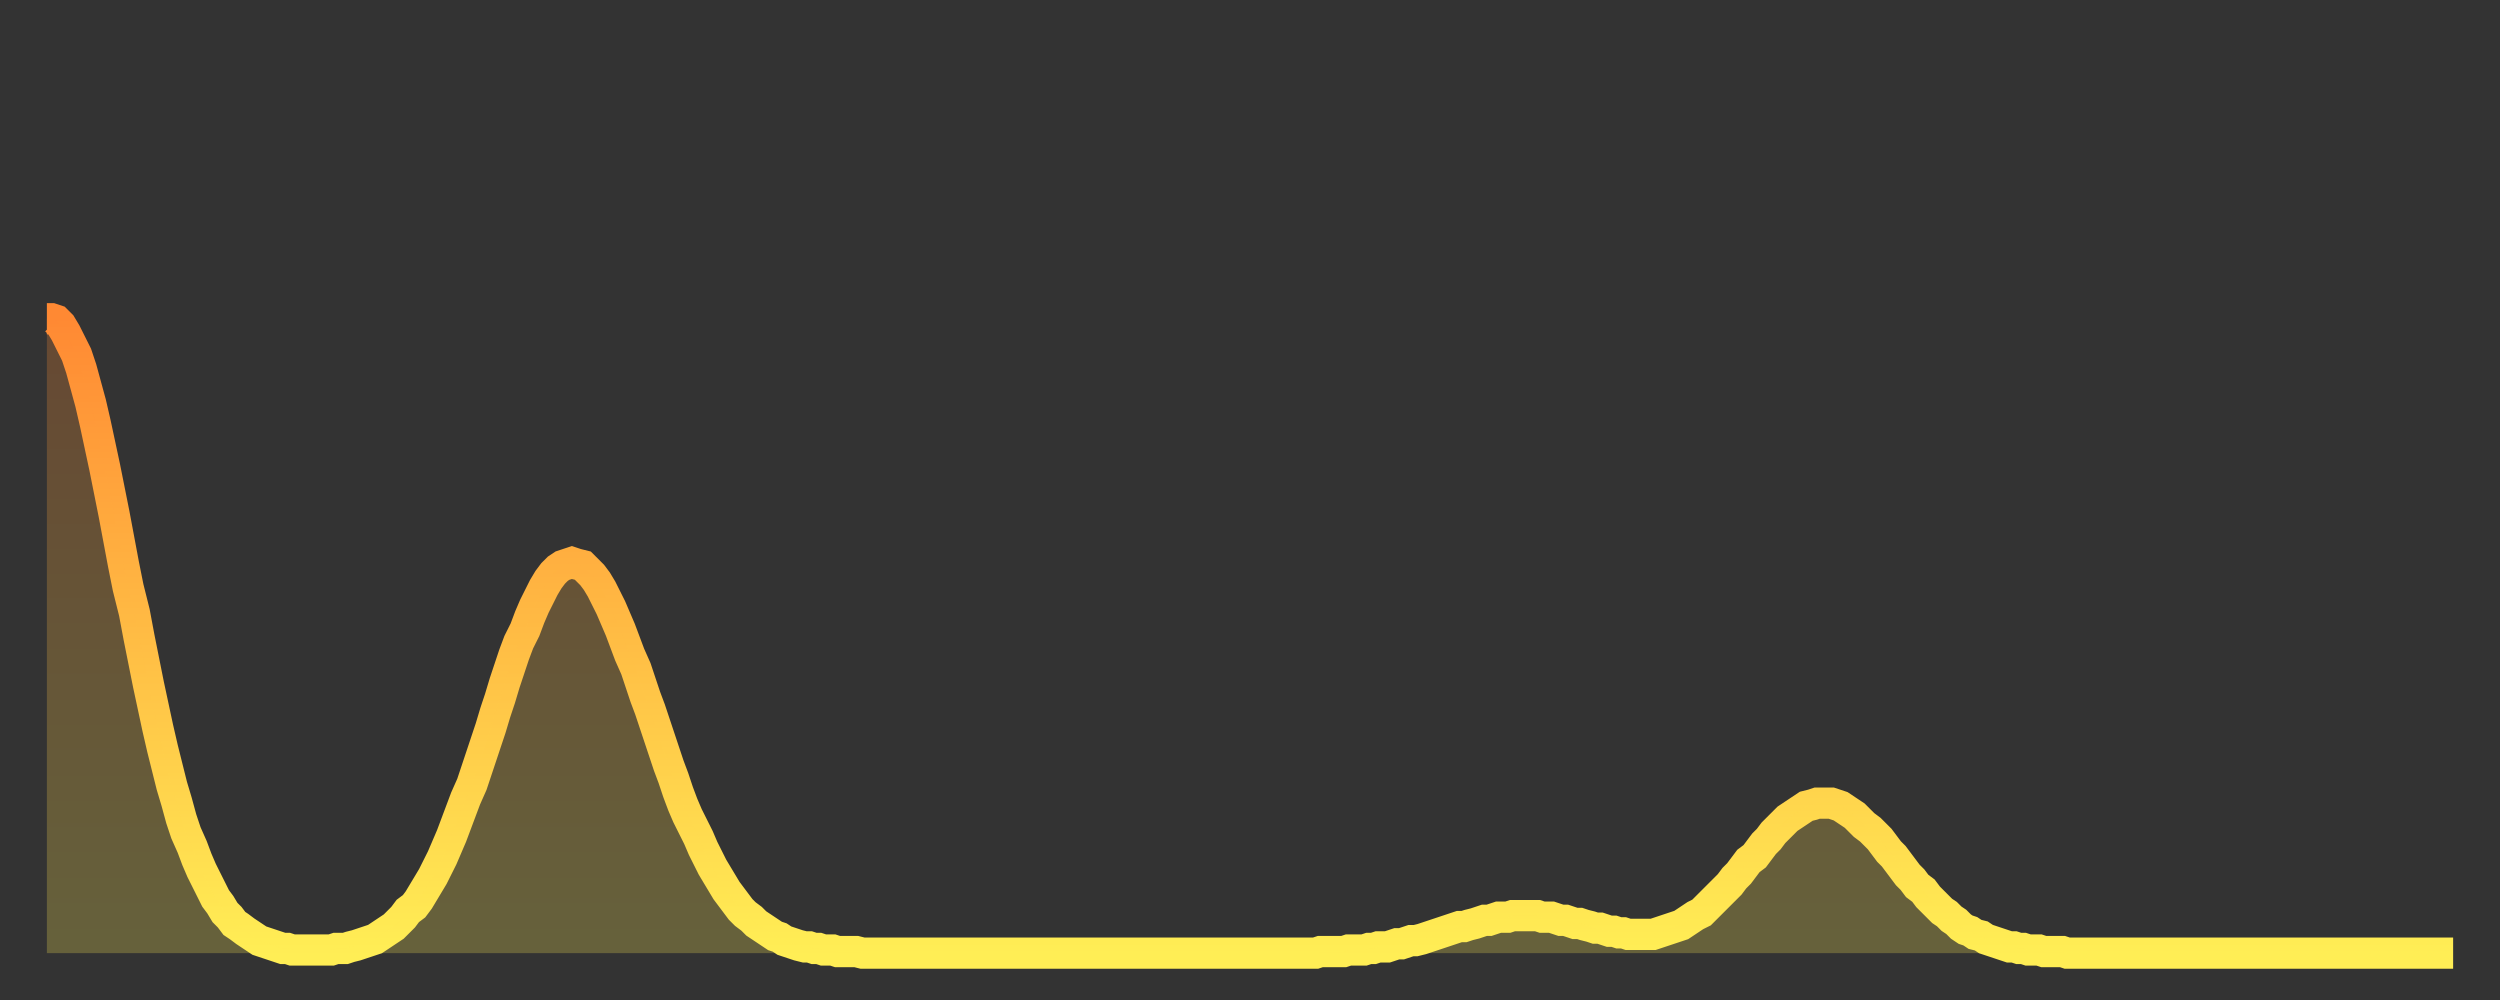 <?xml version="1.0" encoding="utf-8" ?>
<svg baseProfile="full" height="64" version="1.1" width="160" xmlns="http://www.w3.org/2000/svg" xmlns:ev="http://www.w3.org/2001/xml-events" xmlns:xlink="http://www.w3.org/1999/xlink"><rect width="100%" height="100%" fill="#333333" stroke="none"/><defs><linearGradient id="id4360804" x1="0" x2="0" y1="0" y2="1"><stop offset="0%" stop-color="#ff8933" /><stop offset="50%" stop-color="#ffbc44" /><stop offset="100%" stop-color="#ffee55" /></linearGradient></defs><g transform="translate(3,3)"><g><path d="M 0.0 17.4 0.3 17.4 0.6 17.5 0.9 17.8 1.2 18.3 1.5 18.9 1.9 19.7 2.2 20.6 2.5 21.7 2.8 22.8 3.1 24.1 3.4 25.5 3.7 26.9 4.0 28.4 4.3 29.9 4.6 31.5 4.9 33.1 5.2 34.6 5.6 36.2 5.9 37.8 6.2 39.3 6.5 40.8 6.8 42.2 7.1 43.6 7.4 44.9 7.7 46.1 8.0 47.3 8.3 48.3 8.6 49.4 8.9 50.3 9.3 51.2 9.6 52.0 9.9 52.7 10.2 53.3 10.5 53.9 10.8 54.5 11.1 54.9 11.4 55.4 11.7 55.7 12.0 56.1 12.3 56.3 12.7 56.6 13.0 56.8 13.3 57.0 13.6 57.2 13.9 57.3 14.2 57.4 14.5 57.5 14.8 57.6 15.1 57.7 15.4 57.7 15.7 57.8 16.0 57.8 16.4 57.8 16.7 57.8 17.0 57.8 17.3 57.8 17.6 57.8 17.9 57.8 18.2 57.8 18.5 57.7 18.8 57.7 19.1 57.7 19.4 57.6 19.8 57.5 20.1 57.4 20.4 57.3 20.7 57.2 21.0 57.1 21.3 56.9 21.6 56.7 21.9 56.5 22.2 56.3 22.5 56.0 22.8 55.7 23.1 55.3 23.5 55.0 23.8 54.6 24.1 54.1 24.4 53.6 24.7 53.1 25.0 52.5 25.3 51.9 25.6 51.2 25.9 50.5 26.2 49.7 26.5 48.9 26.8 48.1 27.2 47.2 27.5 46.3 27.8 45.4 28.1 44.5 28.4 43.6 28.7 42.6 29.0 41.7 29.3 40.7 29.6 39.8 29.9 38.9 30.2 38.1 30.6 37.3 30.9 36.5 31.2 35.8 31.5 35.2 31.8 34.6 32.1 34.1 32.4 33.7 32.7 33.4 33.0 33.2 33.3 33.1 33.6 33.0 33.9 33.1 34.3 33.2 34.6 33.5 34.9 33.8 35.2 34.2 35.5 34.7 35.8 35.3 36.1 35.9 36.4 36.6 36.7 37.3 37.0 38.1 37.3 38.9 37.7 39.8 38.0 40.7 38.3 41.6 38.6 42.4 38.9 43.3 39.2 44.2 39.5 45.1 39.8 46.0 40.1 46.8 40.4 47.7 40.7 48.5 41.0 49.2 41.4 50.0 41.7 50.6 42.0 51.3 42.3 51.9 42.6 52.5 42.9 53.0 43.2 53.5 43.5 54.0 43.8 54.4 44.1 54.8 44.4 55.2 44.7 55.5 45.1 55.8 45.4 56.1 45.7 56.3 46.0 56.5 46.3 56.7 46.6 56.9 46.9 57.0 47.2 57.2 47.5 57.3 47.8 57.4 48.1 57.5 48.5 57.6 48.8 57.6 49.1 57.7 49.4 57.7 49.7 57.8 50.0 57.8 50.3 57.8 50.6 57.9 50.9 57.9 51.2 57.9 51.5 57.9 51.8 57.9 52.2 58.0 52.5 58.0 52.8 58.0 53.1 58.0 53.4 58.0 53.7 58.0 54.0 58.0 54.3 58.0 54.6 58.0 54.9 58.0 55.2 58.0 55.6 58.0 55.9 58.0 56.2 58.0 56.5 58.0 56.8 58.0 57.1 58.0 57.4 58.0 57.7 58.0 58.0 58.0 58.3 58.0 58.6 58.0 58.9 58.0 59.3 58.0 59.6 58.0 59.9 58.0 60.2 58.0 60.5 58.0 60.8 58.0 61.1 58.0 61.4 58.0 61.7 58.0 62.0 58.0 62.3 58.0 62.6 58.0 63.0 58.0 63.3 58.0 63.6 58.0 63.9 58.0 64.2 58.0 64.5 58.0 64.8 58.0 65.1 58.0 65.4 58.0 65.7 58.0 66.0 58.0 66.4 58.0 66.7 58.0 67.0 58.0 67.3 58.0 67.6 58.0 67.9 58.0 68.2 58.0 68.5 58.0 68.8 58.0 69.1 58.0 69.4 58.0 69.7 58.0 70.1 58.0 70.4 58.0 70.7 58.0 71.0 58.0 71.3 58.0 71.6 58.0 71.9 58.0 72.2 58.0 72.5 58.0 72.8 58.0 73.1 58.0 73.5 58.0 73.8 58.0 74.1 58.0 74.4 58.0 74.7 58.0 75.0 58.0 75.3 58.0 75.6 58.0 75.9 58.0 76.2 58.0 76.5 58.0 76.8 58.0 77.2 58.0 77.5 58.0 77.8 58.0 78.1 58.0 78.4 58.0 78.7 58.0 79.0 58.0 79.3 58.0 79.6 58.0 79.9 58.0 80.2 58.0 80.5 58.0 80.9 58.0 81.2 58.0 81.5 57.9 81.8 57.9 82.1 57.9 82.4 57.9 82.7 57.9 83.0 57.9 83.3 57.8 83.6 57.8 83.9 57.8 84.3 57.8 84.6 57.7 84.9 57.7 85.2 57.6 85.5 57.6 85.8 57.6 86.1 57.5 86.4 57.4 86.7 57.4 87.0 57.3 87.3 57.2 87.6 57.2 88.0 57.1 88.3 57.0 88.6 56.9 88.9 56.8 89.2 56.7 89.5 56.6 89.8 56.5 90.1 56.4 90.4 56.3 90.7 56.3 91.0 56.2 91.4 56.1 91.7 56.0 92.0 55.9 92.3 55.9 92.6 55.8 92.9 55.7 93.2 55.7 93.5 55.7 93.8 55.6 94.1 55.6 94.4 55.6 94.7 55.6 95.1 55.6 95.4 55.6 95.7 55.7 96.0 55.7 96.3 55.7 96.6 55.8 96.9 55.9 97.2 55.9 97.5 56.0 97.8 56.1 98.1 56.1 98.4 56.2 98.8 56.3 99.1 56.4 99.4 56.4 99.7 56.5 100.0 56.6 100.3 56.6 100.6 56.7 100.9 56.7 101.2 56.8 101.5 56.8 101.8 56.8 102.2 56.8 102.5 56.8 102.8 56.8 103.1 56.7 103.4 56.6 103.7 56.5 104.0 56.4 104.3 56.3 104.6 56.2 104.9 56.0 105.2 55.8 105.5 55.6 105.9 55.4 106.2 55.1 106.5 54.8 106.8 54.5 107.1 54.2 107.4 53.9 107.7 53.6 108.0 53.2 108.3 52.9 108.6 52.5 108.9 52.1 109.3 51.8 109.6 51.4 109.9 51.0 110.2 50.7 110.5 50.3 110.8 50.0 111.1 49.7 111.4 49.4 111.7 49.2 112.0 49.0 112.3 48.8 112.6 48.6 113.0 48.5 113.3 48.4 113.6 48.4 113.9 48.4 114.2 48.4 114.5 48.5 114.8 48.6 115.1 48.8 115.4 49.0 115.7 49.2 116.0 49.5 116.3 49.8 116.7 50.1 117.0 50.4 117.3 50.7 117.6 51.1 117.9 51.5 118.2 51.8 118.5 52.2 118.8 52.6 119.1 53.0 119.4 53.3 119.7 53.7 120.1 54.0 120.4 54.4 120.7 54.7 121.0 55.0 121.3 55.3 121.6 55.5 121.9 55.8 122.2 56.0 122.5 56.3 122.8 56.5 123.1 56.6 123.4 56.8 123.8 56.9 124.1 57.1 124.4 57.2 124.7 57.3 125.0 57.4 125.3 57.5 125.6 57.6 125.9 57.6 126.2 57.7 126.5 57.7 126.8 57.8 127.2 57.8 127.5 57.8 127.8 57.9 128.1 57.9 128.4 57.9 128.7 57.9 129.0 57.9 129.3 58.0 129.6 58.0 129.9 58.0 130.2 58.0 130.5 58.0 130.9 58.0 131.2 58.0 131.5 58.0 131.8 58.0 132.1 58.0 132.4 58.0 132.7 58.0 133.0 58.0 133.3 58.0 133.6 58.0 133.9 58.0 134.2 58.0 134.6 58.0 134.9 58.0 135.2 58.0 135.5 58.0 135.8 58.0 136.1 58.0 136.4 58.0 136.7 58.0 137.0 58.0 137.3 58.0 137.6 58.0 138.0 58.0 138.3 58.0 138.6 58.0 138.9 58.0 139.2 58.0 139.5 58.0 139.8 58.0 140.1 58.0 140.4 58.0 140.7 58.0 141.0 58.0 141.3 58.0 141.7 58.0 142.0 58.0 142.3 58.0 142.6 58.0 142.9 58.0 143.2 58.0 143.5 58.0 143.8 58.0 144.1 58.0 144.4 58.0 144.7 58.0 145.1 58.0 145.4 58.0 145.7 58.0 146.0 58.0 146.3 58.0 146.6 58.0 146.9 58.0 147.2 58.0 147.5 58.0 147.8 58.0 148.1 58.0 148.4 58.0 148.8 58.0 149.1 58.0 149.4 58.0 149.7 58.0 150.0 58.0 150.3 58.0 150.6 58.0 150.9 58.0 151.2 58.0 151.5 58.0 151.8 58.0 152.1 58.0 152.5 58.0 152.8 58.0 153.1 58.0 153.4 58.0 153.7 58.0 154.0 58.0" fill="none" id="graph-curve" opacity="1" stroke="url(#id4360804)" stroke-width="2" /><path d="M 0 58 L 0.0 17.4 0.3 17.4 0.6 17.5 0.9 17.8 1.2 18.3 1.5 18.9 1.9 19.7 2.2 20.6 2.5 21.7 2.8 22.8 3.1 24.1 3.4 25.5 3.7 26.9 4.0 28.4 4.3 29.9 4.6 31.5 4.9 33.1 5.2 34.6 5.6 36.2 5.9 37.8 6.2 39.3 6.5 40.8 6.8 42.2 7.1 43.6 7.4 44.9 7.7 46.1 8.0 47.3 8.3 48.3 8.6 49.4 8.9 50.3 9.3 51.2 9.6 52.0 9.9 52.7 10.2 53.3 10.5 53.9 10.8 54.5 11.1 54.9 11.4 55.4 11.7 55.7 12.0 56.1 12.3 56.3 12.7 56.6 13.0 56.8 13.3 57.0 13.6 57.2 13.9 57.3 14.2 57.4 14.5 57.5 14.8 57.6 15.1 57.7 15.4 57.7 15.7 57.8 16.0 57.8 16.4 57.8 16.7 57.8 17.0 57.8 17.3 57.8 17.6 57.8 17.9 57.8 18.2 57.8 18.5 57.7 18.8 57.7 19.1 57.7 19.4 57.6 19.8 57.5 20.1 57.4 20.4 57.3 20.7 57.2 21.0 57.1 21.3 56.9 21.6 56.7 21.9 56.5 22.2 56.3 22.5 56.0 22.8 55.7 23.1 55.3 23.5 55.0 23.8 54.6 24.1 54.1 24.4 53.6 24.7 53.1 25.0 52.5 25.3 51.9 25.6 51.2 25.9 50.5 26.2 49.7 26.5 48.9 26.8 48.1 27.2 47.2 27.5 46.3 27.8 45.4 28.1 44.5 28.4 43.6 28.7 42.6 29.0 41.7 29.3 40.7 29.6 39.8 29.9 38.9 30.2 38.1 30.6 37.3 30.9 36.5 31.2 35.8 31.5 35.2 31.8 34.6 32.1 34.1 32.4 33.7 32.7 33.4 33.0 33.2 33.3 33.1 33.6 33.0 33.9 33.1 34.3 33.2 34.6 33.5 34.9 33.8 35.2 34.2 35.5 34.7 35.8 35.3 36.1 35.9 36.4 36.6 36.7 37.3 37.0 38.1 37.3 38.9 37.7 39.8 38.0 40.7 38.3 41.6 38.6 42.4 38.9 43.3 39.2 44.2 39.5 45.1 39.8 46.0 40.1 46.8 40.4 47.7 40.7 48.5 41.0 49.2 41.4 50.0 41.7 50.6 42.0 51.3 42.3 51.9 42.6 52.5 42.9 53.0 43.2 53.5 43.5 54.0 43.8 54.4 44.1 54.8 44.4 55.2 44.7 55.5 45.1 55.8 45.4 56.1 45.7 56.3 46.0 56.5 46.3 56.7 46.6 56.9 46.9 57.0 47.2 57.2 47.5 57.3 47.8 57.4 48.1 57.5 48.5 57.6 48.8 57.6 49.1 57.7 49.4 57.7 49.7 57.8 50.0 57.8 50.3 57.8 50.6 57.9 50.9 57.9 51.2 57.9 51.5 57.9 51.8 57.9 52.2 58.0 52.5 58.0 52.8 58.0 53.1 58.0 53.4 58.0 53.7 58.0 54.0 58.0 54.3 58.0 54.6 58.0 54.9 58.0 55.2 58.0 55.6 58.0 55.9 58.0 56.2 58.0 56.5 58.0 56.8 58.0 57.1 58.0 57.4 58.0 57.7 58.0 58.0 58.0 58.3 58.0 58.6 58.0 58.9 58.0 59.3 58.0 59.6 58.0 59.9 58.0 60.2 58.0 60.5 58.0 60.8 58.0 61.1 58.0 61.4 58.0 61.7 58.0 62.0 58.0 62.3 58.0 62.6 58.0 63.0 58.0 63.3 58.0 63.6 58.0 63.9 58.0 64.2 58.0 64.5 58.0 64.8 58.0 65.1 58.0 65.4 58.0 65.7 58.0 66.0 58.0 66.4 58.0 66.7 58.0 67.0 58.0 67.3 58.0 67.6 58.0 67.9 58.0 68.2 58.0 68.5 58.0 68.8 58.0 69.1 58.0 69.4 58.0 69.7 58.0 70.1 58.0 70.4 58.0 70.7 58.0 71.0 58.0 71.3 58.0 71.6 58.0 71.9 58.0 72.2 58.0 72.5 58.0 72.8 58.0 73.1 58.0 73.5 58.0 73.8 58.0 74.1 58.0 74.4 58.0 74.7 58.0 75.0 58.0 75.3 58.0 75.6 58.0 75.9 58.0 76.2 58.0 76.5 58.0 76.8 58.0 77.2 58.0 77.5 58.0 77.8 58.0 78.1 58.0 78.4 58.0 78.7 58.0 79.0 58.0 79.3 58.0 79.6 58.0 79.9 58.0 80.2 58.0 80.5 58.0 80.9 58.0 81.2 58.0 81.5 57.9 81.8 57.9 82.1 57.9 82.4 57.9 82.7 57.9 83.0 57.9 83.3 57.8 83.6 57.8 83.9 57.8 84.3 57.8 84.6 57.7 84.9 57.7 85.2 57.6 85.5 57.6 85.8 57.6 86.1 57.5 86.4 57.4 86.7 57.4 87.0 57.3 87.3 57.2 87.6 57.2 88.0 57.1 88.3 57.0 88.6 56.9 88.9 56.8 89.2 56.7 89.5 56.6 89.8 56.5 90.1 56.4 90.4 56.3 90.7 56.3 91.0 56.2 91.4 56.1 91.7 56.0 92.0 55.9 92.3 55.9 92.6 55.8 92.9 55.7 93.2 55.7 93.5 55.7 93.8 55.6 94.1 55.6 94.4 55.6 94.7 55.6 95.1 55.6 95.4 55.6 95.7 55.7 96.0 55.7 96.3 55.7 96.6 55.8 96.9 55.9 97.2 55.9 97.5 56.0 97.8 56.1 98.1 56.1 98.4 56.2 98.8 56.3 99.1 56.4 99.4 56.4 99.7 56.5 100.0 56.6 100.3 56.6 100.6 56.7 100.9 56.7 101.2 56.8 101.5 56.8 101.8 56.8 102.2 56.8 102.5 56.8 102.8 56.8 103.1 56.7 103.4 56.6 103.7 56.5 104.0 56.4 104.3 56.3 104.6 56.2 104.9 56.0 105.2 55.8 105.5 55.6 105.9 55.4 106.2 55.1 106.5 54.8 106.8 54.5 107.1 54.2 107.4 53.9 107.7 53.6 108.0 53.2 108.3 52.9 108.6 52.5 108.9 52.1 109.3 51.8 109.6 51.4 109.9 51.0 110.2 50.7 110.5 50.3 110.8 50.0 111.1 49.7 111.4 49.4 111.7 49.2 112.0 49.0 112.3 48.8 112.6 48.6 113.0 48.5 113.3 48.4 113.6 48.4 113.9 48.4 114.2 48.4 114.5 48.5 114.8 48.6 115.1 48.8 115.4 49.0 115.7 49.2 116.0 49.5 116.3 49.8 116.7 50.1 117.0 50.4 117.3 50.7 117.6 51.1 117.9 51.5 118.2 51.8 118.5 52.2 118.8 52.6 119.1 53.0 119.4 53.3 119.7 53.7 120.1 54.0 120.4 54.4 120.7 54.7 121.0 55.0 121.3 55.3 121.6 55.5 121.9 55.8 122.2 56.0 122.5 56.3 122.8 56.5 123.1 56.6 123.4 56.8 123.8 56.9 124.1 57.1 124.4 57.2 124.7 57.3 125.0 57.4 125.3 57.5 125.6 57.6 125.9 57.6 126.2 57.7 126.5 57.7 126.8 57.8 127.2 57.8 127.5 57.8 127.8 57.9 128.1 57.9 128.4 57.9 128.7 57.9 129.0 57.9 129.3 58.0 129.6 58.0 129.9 58.0 130.2 58.0 130.5 58.0 130.9 58.0 131.2 58.0 131.5 58.0 131.8 58.0 132.1 58.0 132.4 58.0 132.7 58.0 133.0 58.0 133.3 58.0 133.6 58.0 133.9 58.0 134.2 58.0 134.6 58.0 134.9 58.0 135.2 58.0 135.5 58.0 135.8 58.0 136.1 58.0 136.4 58.0 136.7 58.0 137.0 58.0 137.3 58.0 137.6 58.0 138.0 58.0 138.3 58.0 138.6 58.0 138.9 58.0 139.2 58.0 139.5 58.0 139.8 58.0 140.1 58.0 140.4 58.0 140.7 58.0 141.0 58.0 141.3 58.0 141.7 58.0 142.0 58.0 142.3 58.0 142.6 58.0 142.9 58.0 143.2 58.0 143.5 58.0 143.8 58.0 144.1 58.0 144.4 58.0 144.7 58.0 145.1 58.0 145.4 58.0 145.7 58.0 146.0 58.0 146.3 58.0 146.6 58.0 146.9 58.0 147.2 58.0 147.5 58.0 147.8 58.0 148.1 58.0 148.4 58.0 148.8 58.0 149.1 58.0 149.4 58.0 149.7 58.0 150.0 58.0 150.3 58.0 150.6 58.0 150.9 58.0 151.2 58.0 151.5 58.0 151.8 58.0 152.1 58.0 152.5 58.0 152.8 58.0 153.1 58.0 153.4 58.0 153.7 58.0 154.0 58.0 154 58" fill="url(#id4360804)" fill-opacity=".25" id="graph-shadow" /></g></g></svg>